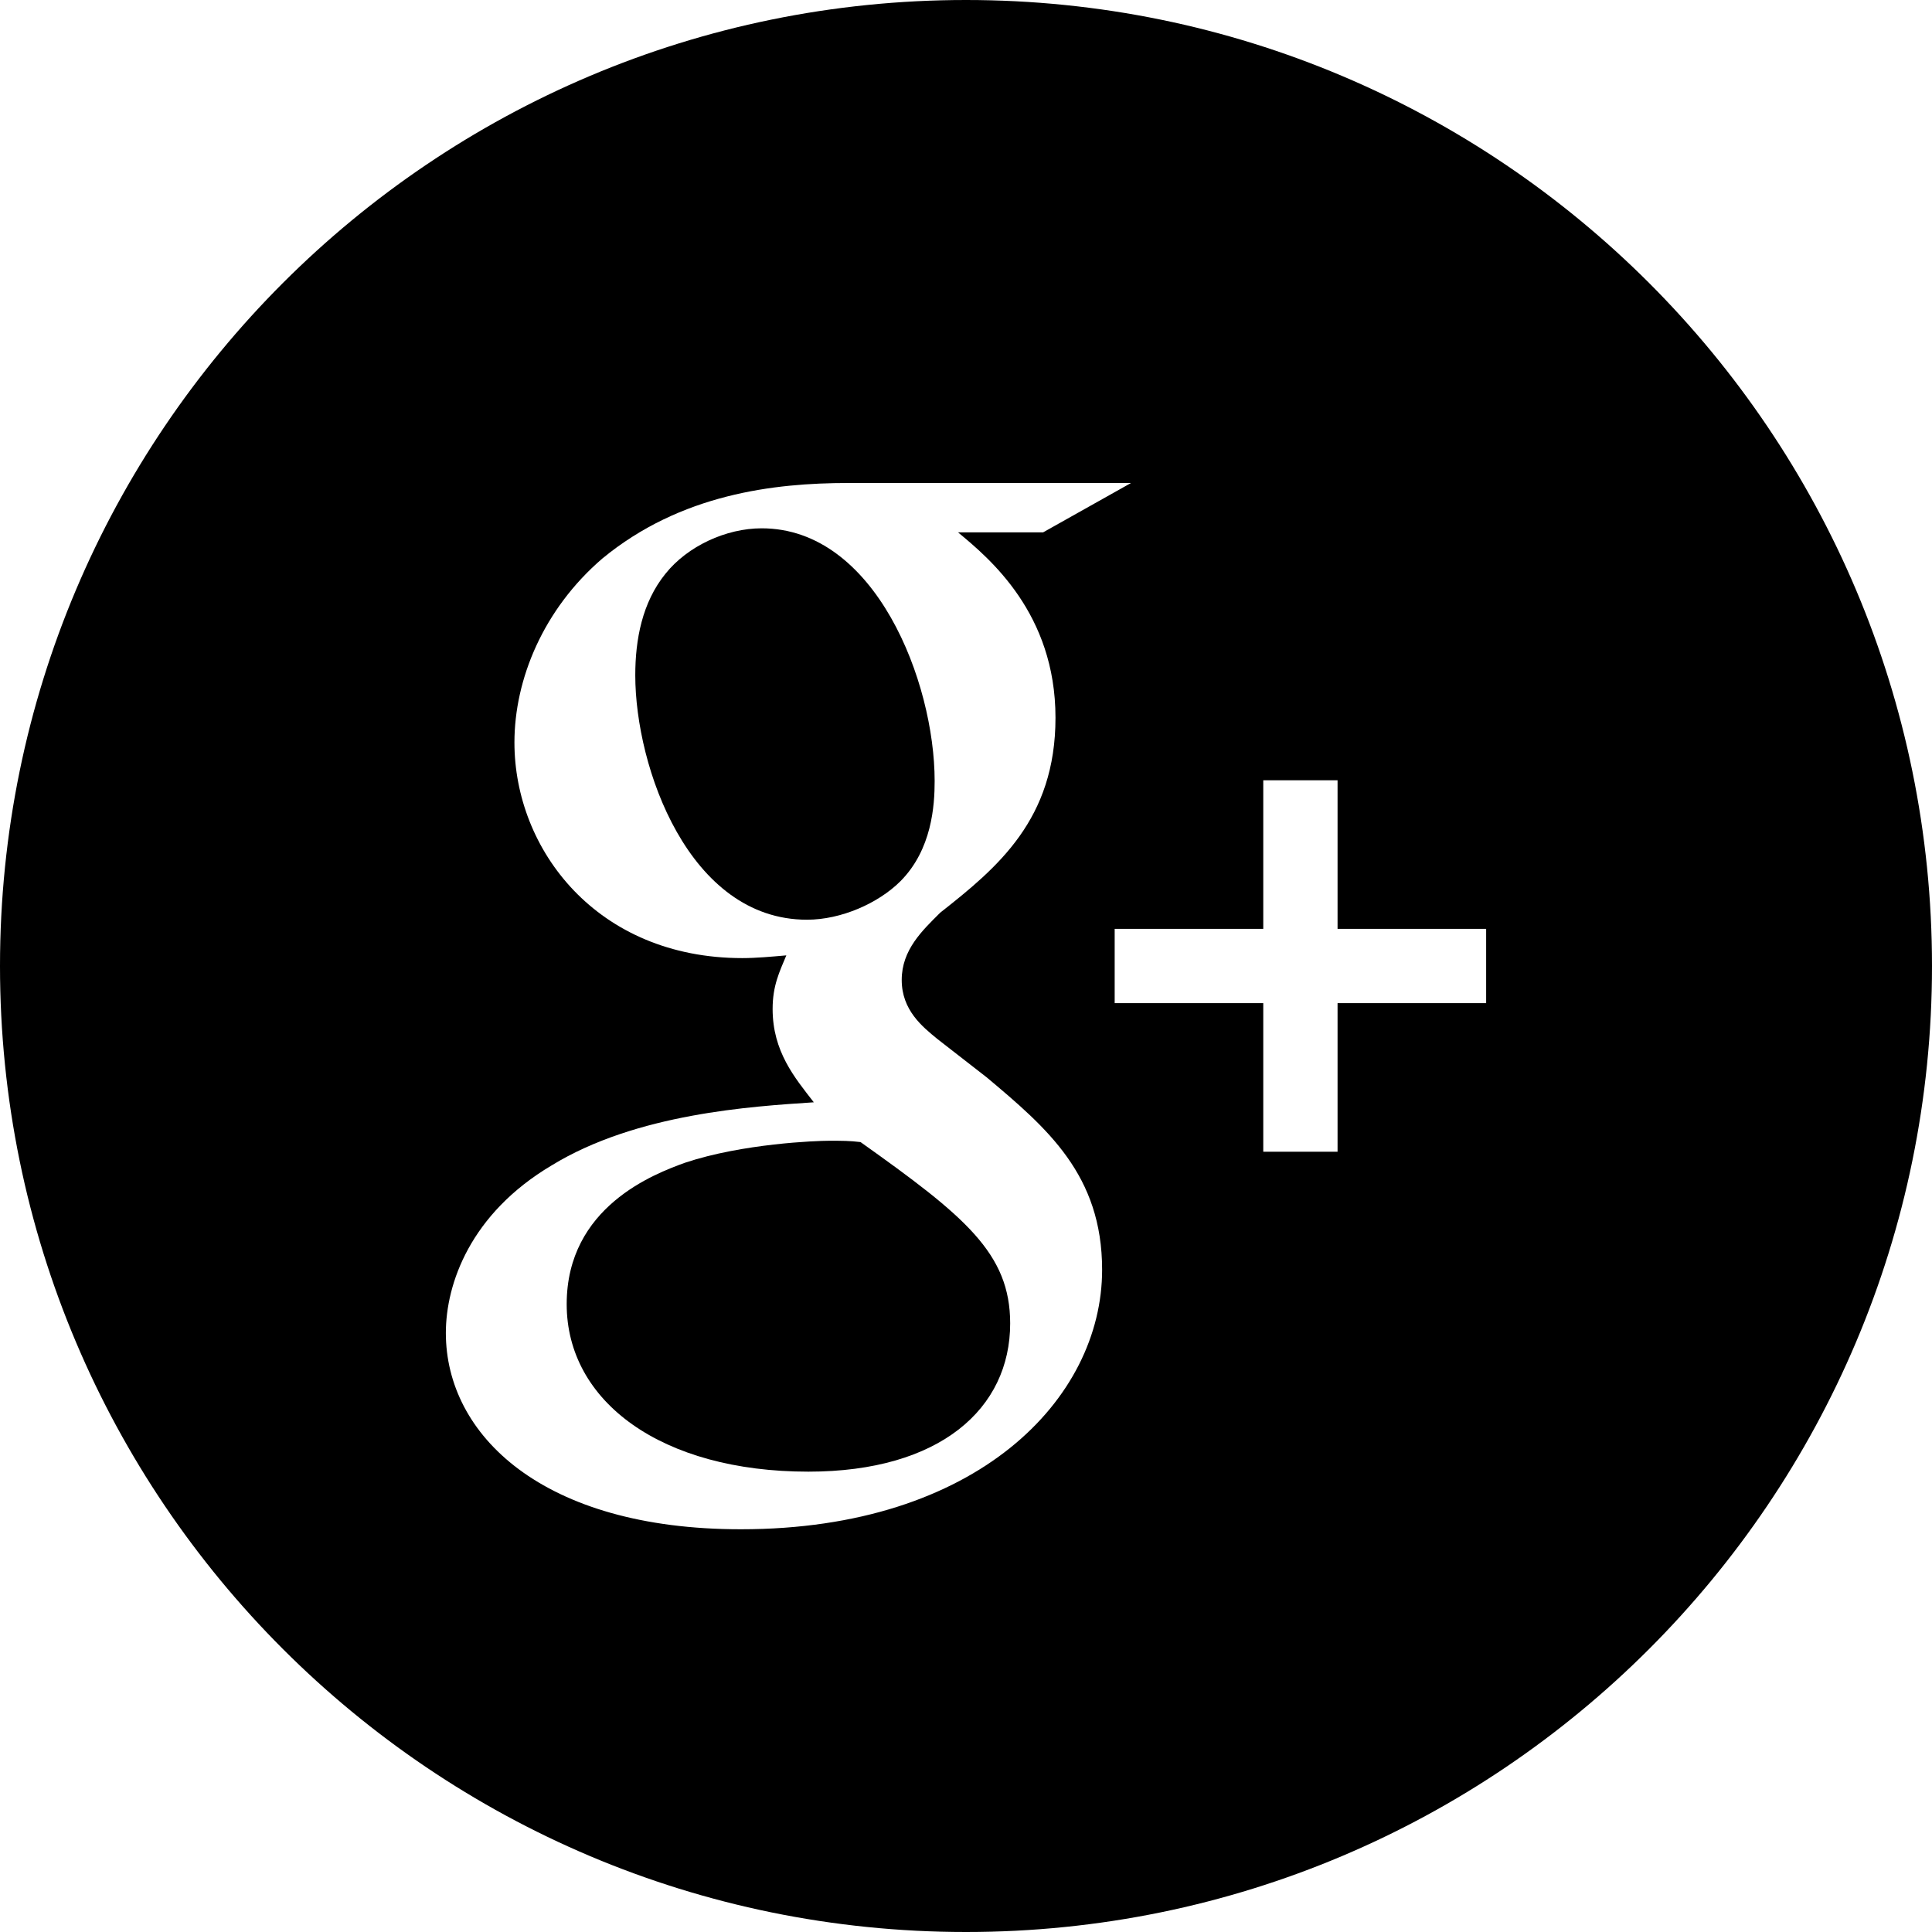 <?xml version="1.0" encoding="iso-8859-1"?>
<!-- Generator: Adobe Illustrator 18.0.0, SVG Export Plug-In . SVG Version: 6.00 Build 0)  -->
<!DOCTYPE svg PUBLIC "-//W3C//DTD SVG 1.1//EN" "http://www.w3.org/Graphics/SVG/1.1/DTD/svg11.dtd">
<svg version="1.1" id="Capa_1" xmlns="http://www.w3.org/2000/svg" xmlns:xlink="http://www.w3.org/1999/xlink" x="0px" y="0px"
	 viewBox="0 0 22 22" style="enable-background:new 0 0 22 22;" xml:space="preserve">
<g>
	<path style="fill-rule:evenodd;clip-rule:evenodd;" d="M10.643,8.893c0-1.125-0.672-2.877-1.97-2.877
		c-0.406,0-0.844,0.203-1.095,0.517c-0.266,0.328-0.344,0.75-0.344,1.157c0,1.047,0.61,2.783,1.955,2.783
		c0.391,0,0.813-0.188,1.064-0.438C10.612,9.674,10.643,9.174,10.643,8.893z"/>
	<path style="fill-rule:evenodd;clip-rule:evenodd;" d="M22,11c0-6.075-4.925-11-11-11C4.925,0,0,4.925,0,11s4.925,11,11,11
		C17.075,22,22,17.075,22,11z M14.385,8.885h0.846v1.692h1.692v0.846h-1.692v1.692h-0.846v-1.692h-1.692v-0.846h1.692V8.885z
		 M5.077,15.179c0-0.563,0.281-1.36,1.204-1.908c0.969-0.594,2.283-0.672,2.986-0.719c-0.219-0.282-0.469-0.579-0.469-1.063
		c0-0.266,0.078-0.422,0.156-0.61c-0.172,0.015-0.344,0.031-0.501,0.031c-1.657,0-2.595-1.236-2.595-2.455
		c0-0.719,0.328-1.517,1.001-2.095C7.751,5.625,8.814,5.5,9.658,5.5h3.221l-1.001,0.562h-0.969v0c0.359,0.297,1.11,0.923,1.11,2.111
		c0,1.157-0.657,1.704-1.313,2.22c-0.203,0.203-0.438,0.422-0.438,0.766s0.235,0.532,0.406,0.672l0.563,0.438
		c0.688,0.578,1.313,1.11,1.313,2.19c0,1.469-1.423,2.955-4.112,2.955C6.172,17.415,5.077,16.336,5.077,15.179z"/>
	<path style="fill-rule:evenodd;clip-rule:evenodd;" d="M9.799,13.005C9.674,12.99,9.596,12.99,9.44,12.99
		c-0.141,0-0.985,0.031-1.642,0.251c-0.344,0.125-1.345,0.5-1.345,1.61c0,1.11,1.079,1.907,2.752,1.907
		c1.501,0,2.298-0.719,2.298-1.688C11.503,14.272,10.988,13.85,9.799,13.005z"/>
</g>
<g>
</g>
<g>
</g>
<g>
</g>
<g>
</g>
<g>
</g>
<g>
</g>
<g>
</g>
<g>
</g>
<g>
</g>
<g>
</g>
<g>
</g>
<g>
</g>
<g>
</g>
<g>
</g>
<g>
</g>
</svg>
